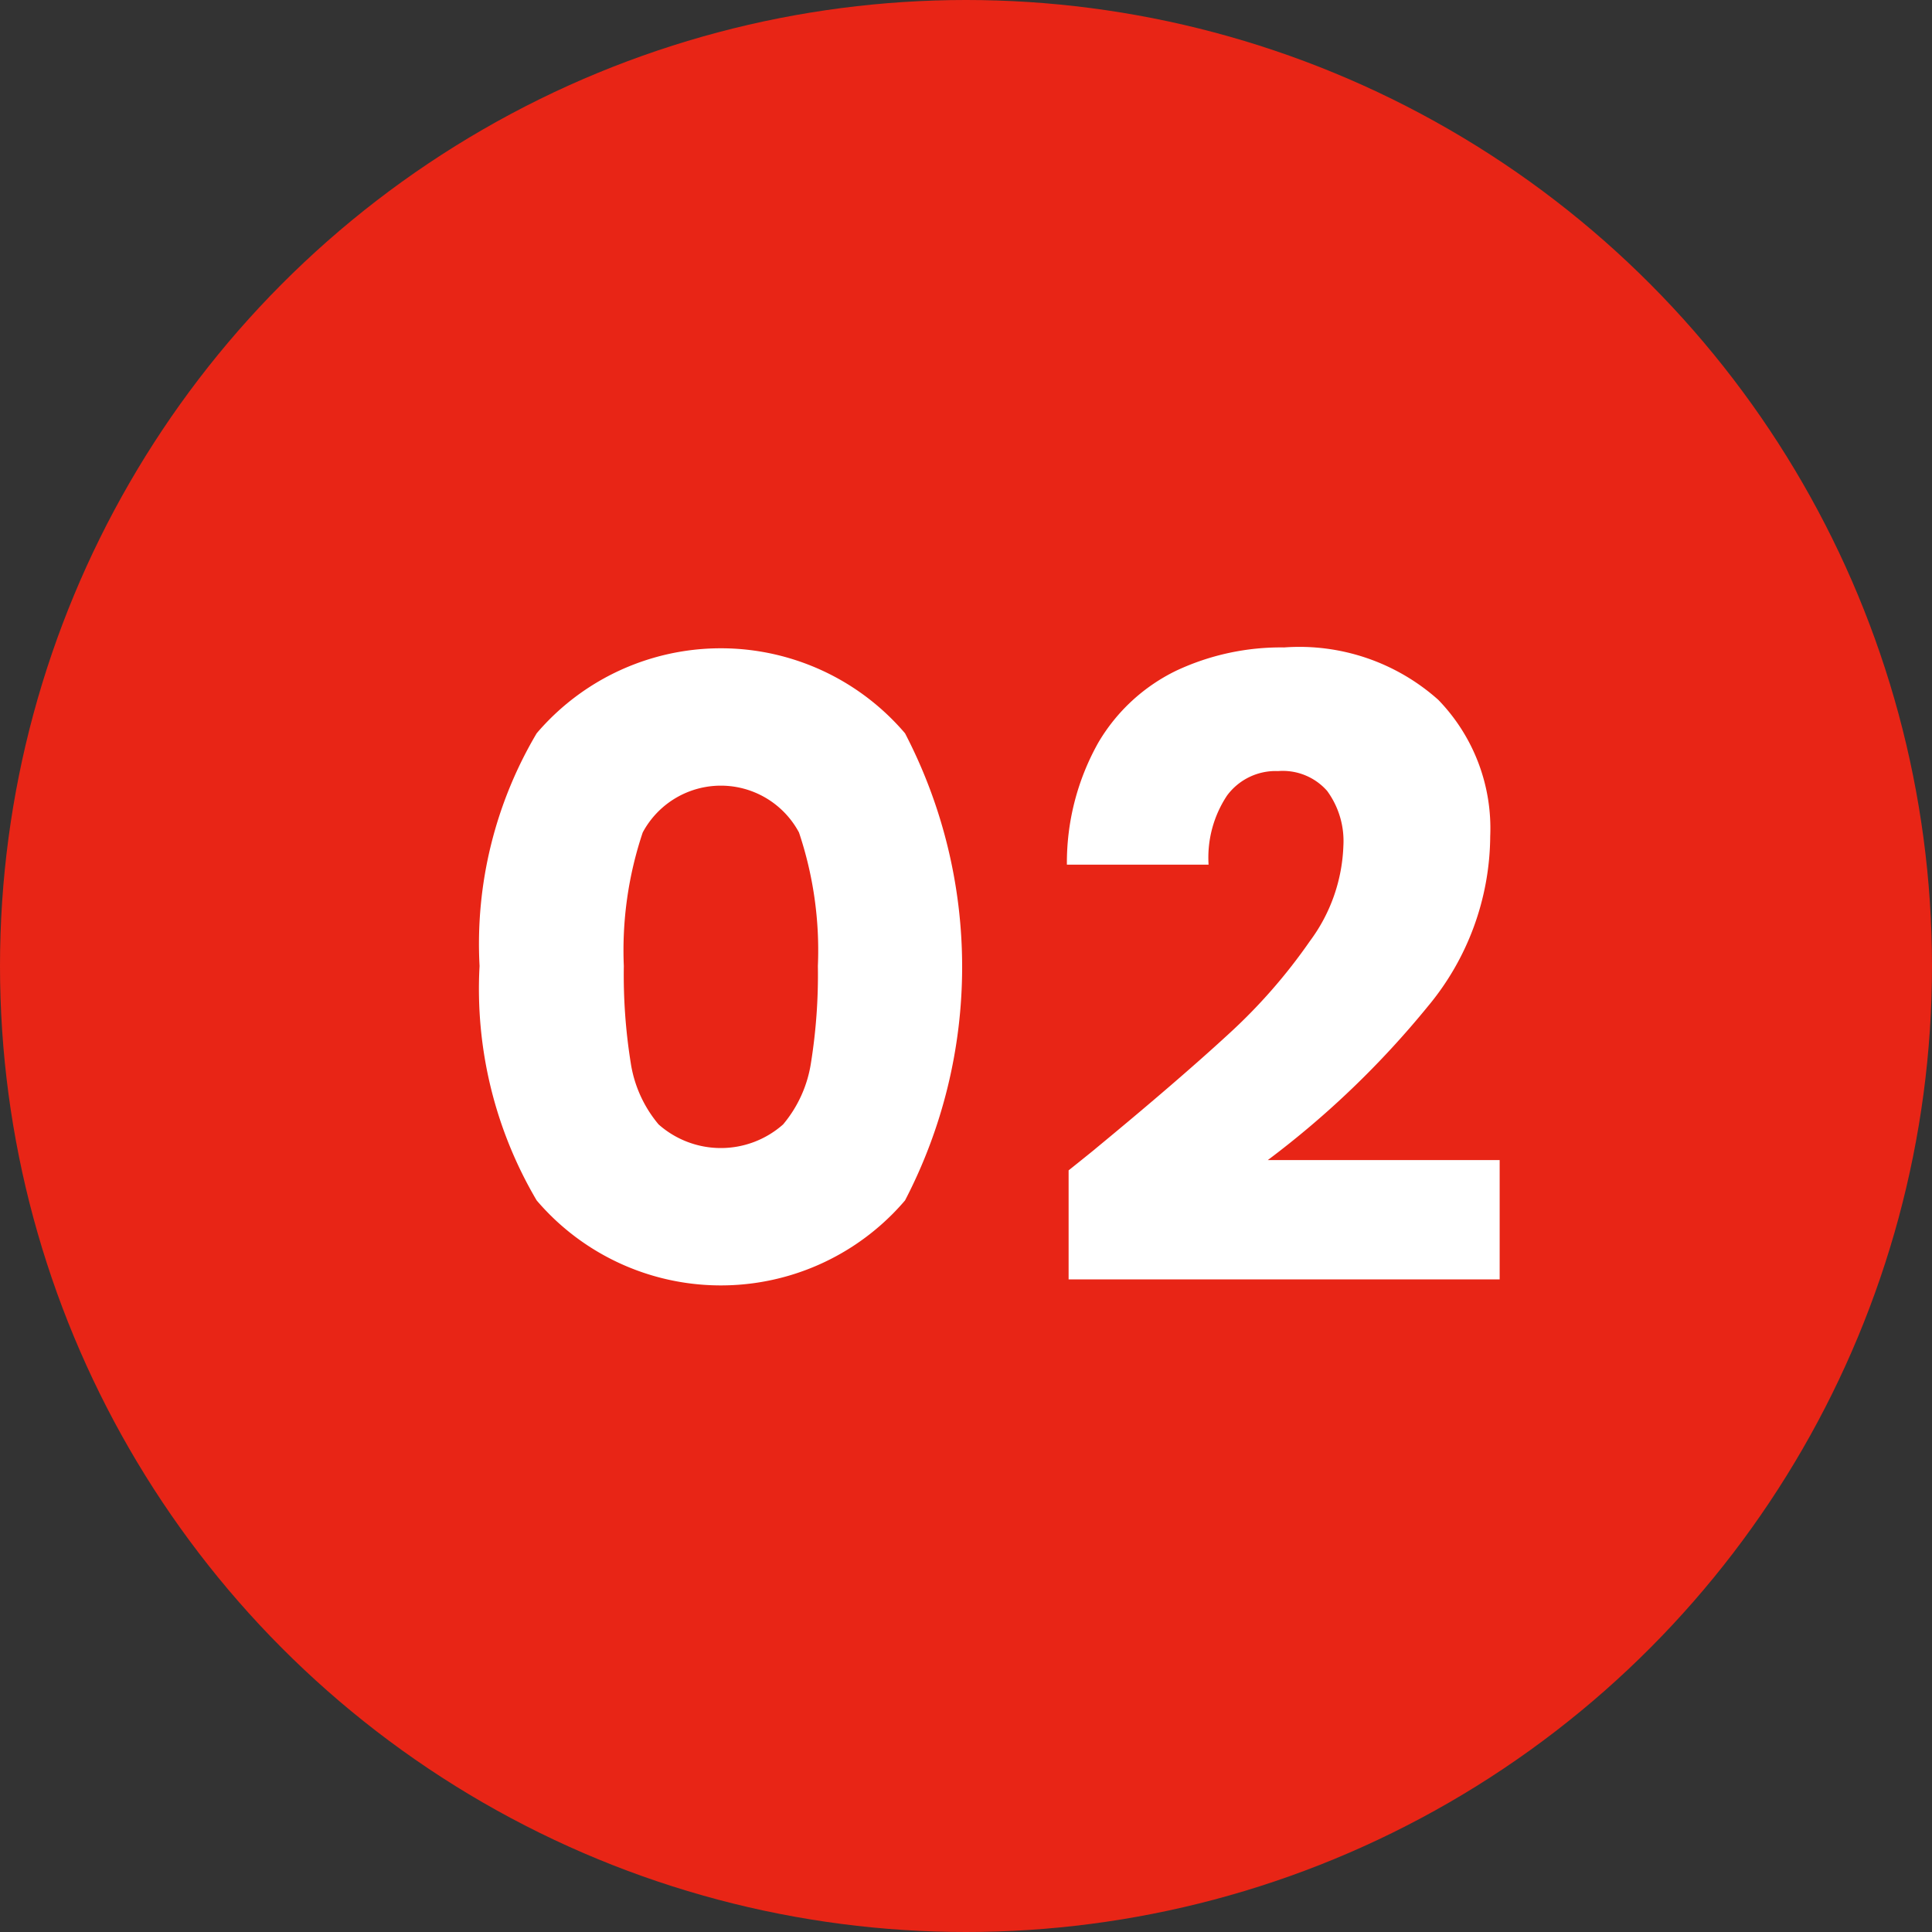 <svg id="reason_nm2.svg" xmlns="http://www.w3.org/2000/svg" width="45" height="45" viewBox="0 0 45 45">
  <rect x="0" y="0" width="45" height="45" fill="#333333" stroke="none"/>
  <defs>
    <style>
      .cls-1 {
        fill: #e82516;
      }

      .cls-2 {
        fill: #fff;
        fill-rule: evenodd;
      }
    </style>
  </defs>
  <circle id="楕円形_8_のコピー" data-name="楕円形 8 のコピー" class="cls-1" cx="22.5" cy="22.5" r="22.5"/>
  <path id="_02" data-name="02" class="cls-2" d="M992.17,2908.5a9.694,9.694,0,0,0,1.33,5.46,5.638,5.638,0,0,0,8.58,0,11.79,11.79,0,0,0,0-10.88,5.637,5.637,0,0,0-8.58,0,9.619,9.619,0,0,0-1.33,5.42h0Zm7.88,0a12.988,12.988,0,0,1-.16,2.25,2.906,2.906,0,0,1-.65,1.44,2.186,2.186,0,0,1-2.9,0,2.906,2.906,0,0,1-.65-1.44,12.988,12.988,0,0,1-.16-2.25,8.634,8.634,0,0,1,.44-3.11,2.064,2.064,0,0,1,3.64,0,8.634,8.634,0,0,1,.44,3.11h0Zm5.84,4.76v2.54h10.04v-2.78h-5.4a21.264,21.264,0,0,0,3.72-3.57,6.249,6.249,0,0,0,1.46-3.97,4.3,4.3,0,0,0-1.21-3.18,4.86,4.86,0,0,0-3.59-1.22,5.736,5.736,0,0,0-2.51.54,4.259,4.259,0,0,0-1.82,1.68,5.709,5.709,0,0,0-.73,2.84h3.3a2.613,2.613,0,0,1,.43-1.61,1.407,1.407,0,0,1,1.19-.57,1.375,1.375,0,0,1,1.14.46,1.973,1.973,0,0,1,.38,1.28,3.939,3.939,0,0,1-.78,2.22,12.812,12.812,0,0,1-1.91,2.18c-0.75.69-1.78,1.58-3.09,2.66,0.04-.03-0.17.14-0.62,0.5h0Z" transform="translate(-981 -2886)"/>
</svg>
